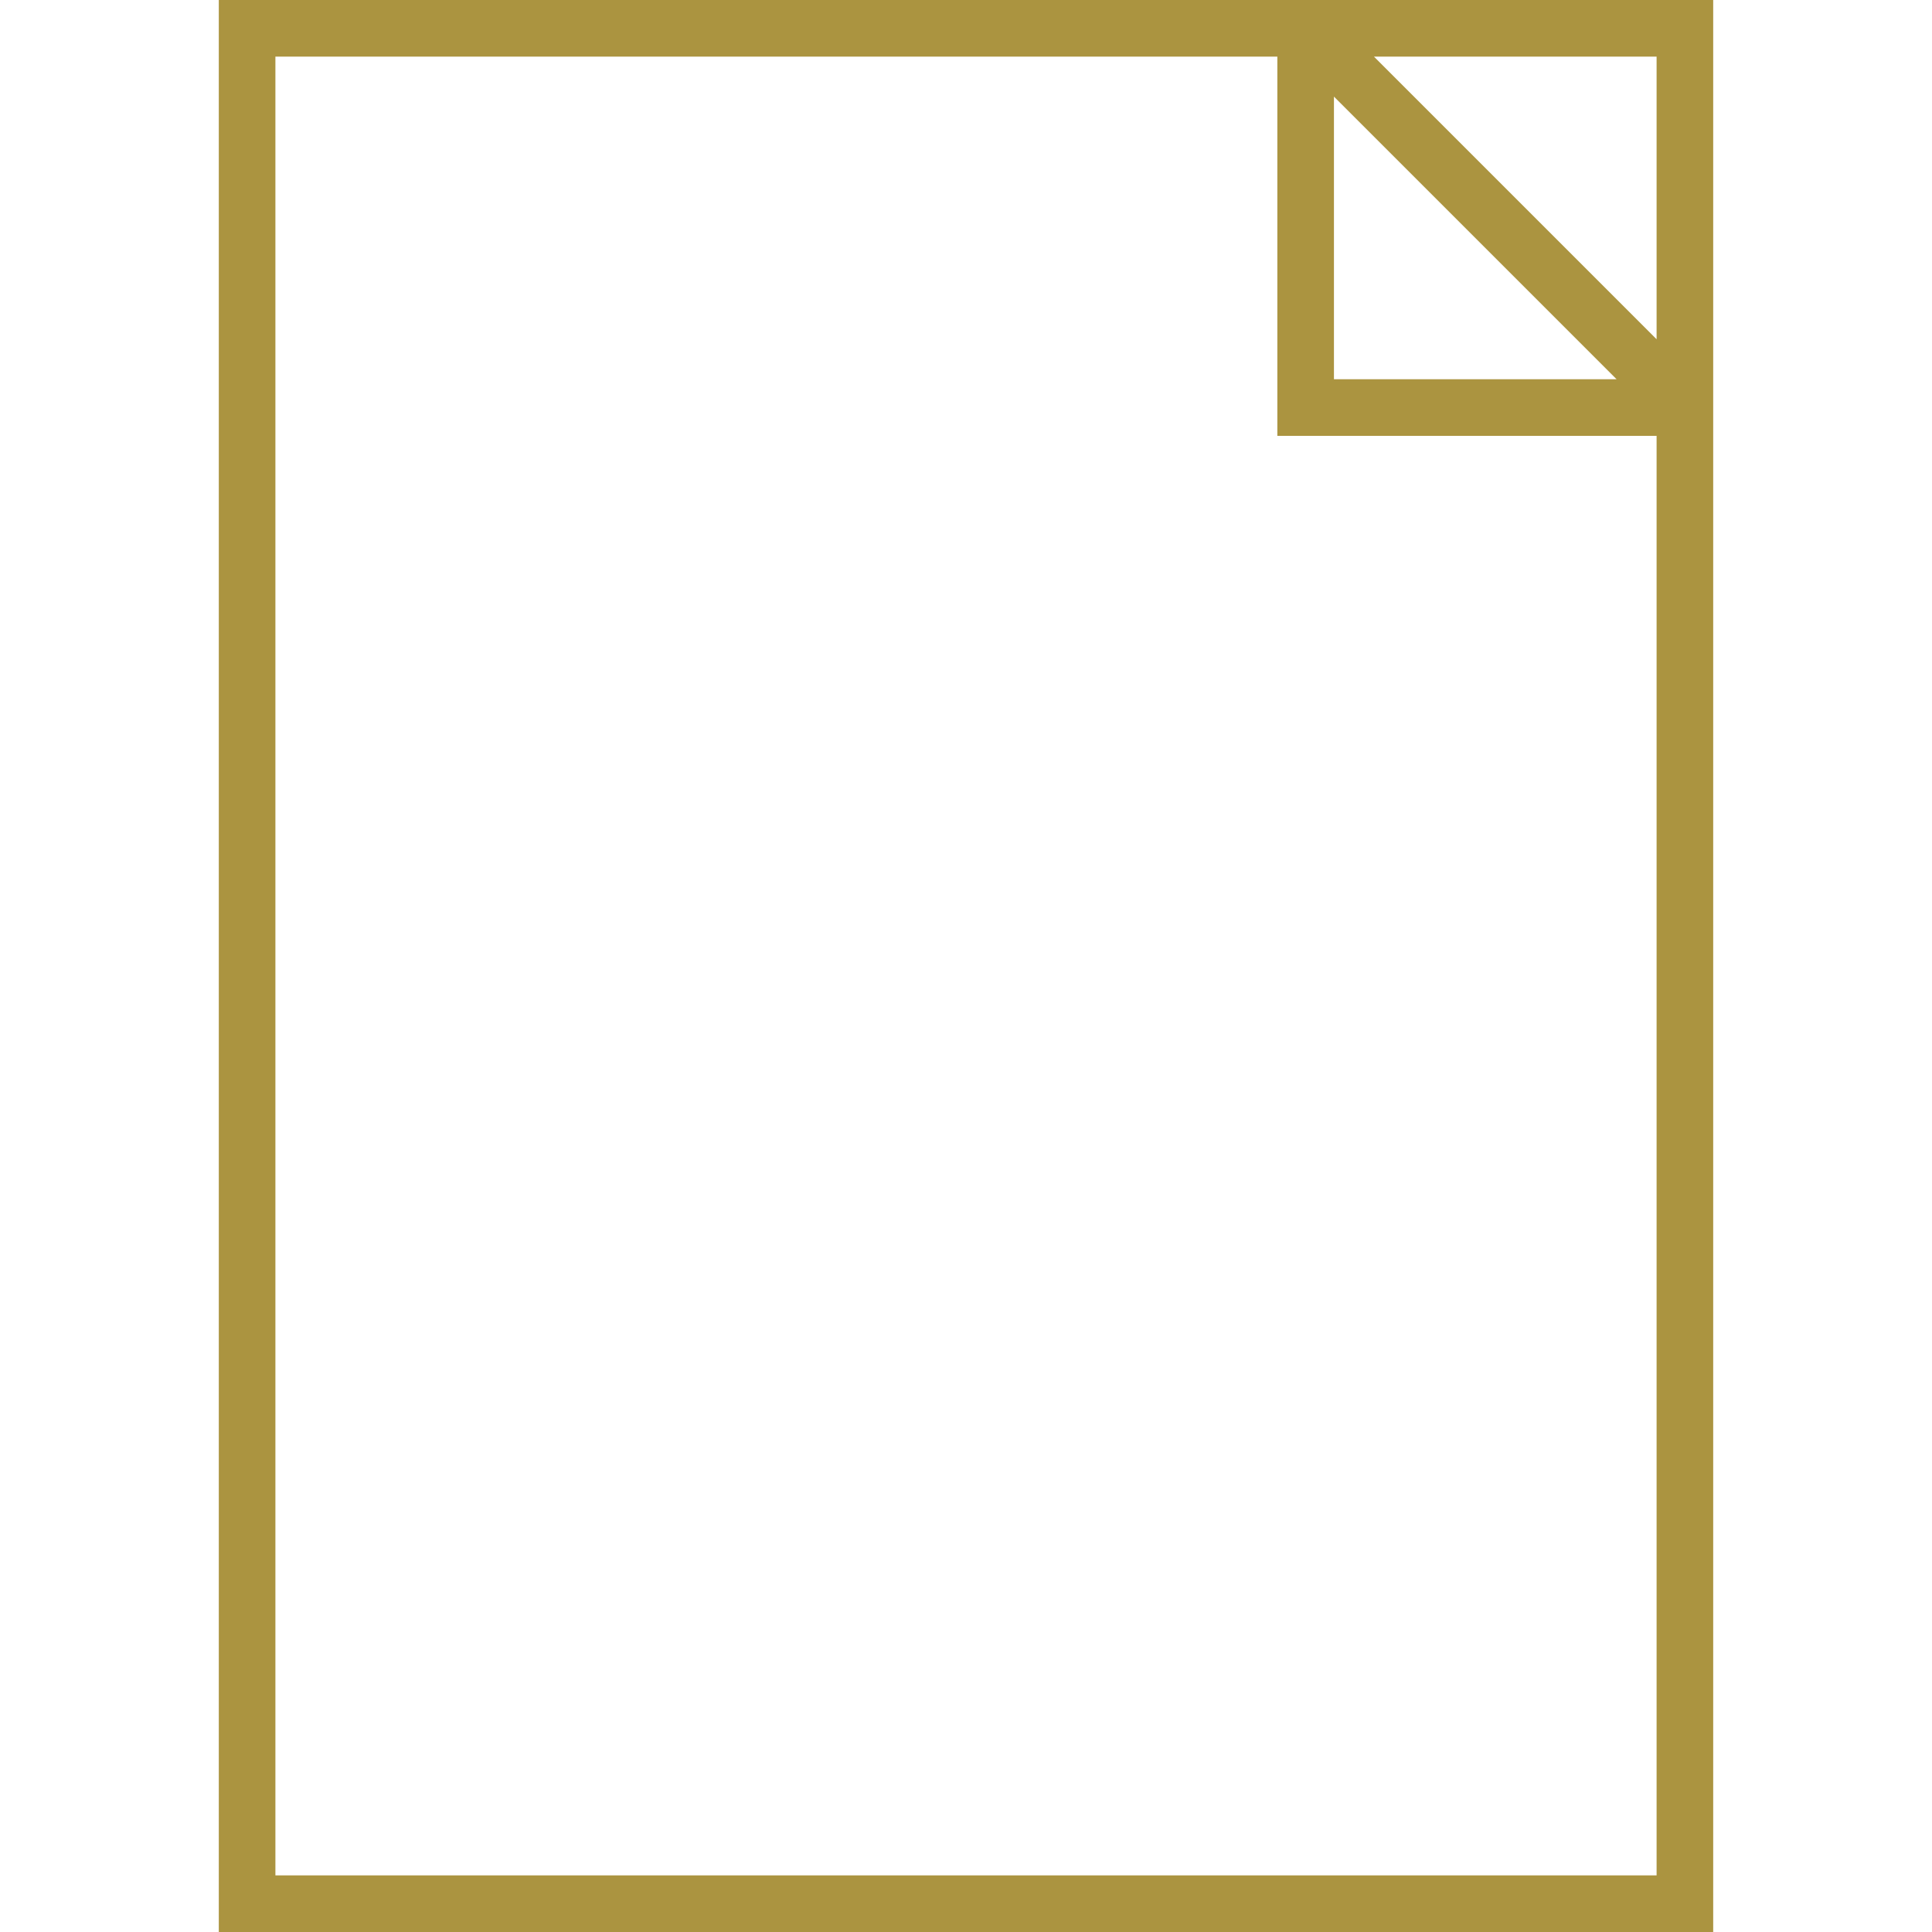 <?xml version="1.0" encoding="UTF-8"?>
<svg id="Layer_1" data-name="Layer 1" xmlns="http://www.w3.org/2000/svg" viewBox="0 0 200 200">
  <defs>
    <style>
      .cls-1 {
        fill: #ab9440;
      }
    </style>
  </defs>
  <path class="cls-1" d="M177.35,128.82h0V0H22.65v200h154.7v-71.18ZM171.49,35.12l-29.26-29.26h29.26v29.26ZM167.35,39.26h-29.26V10l29.26,29.26ZM171.49,45.12h0v149.02H28.51V5.86h103.72v39.26h39.26Z"/>
</svg>